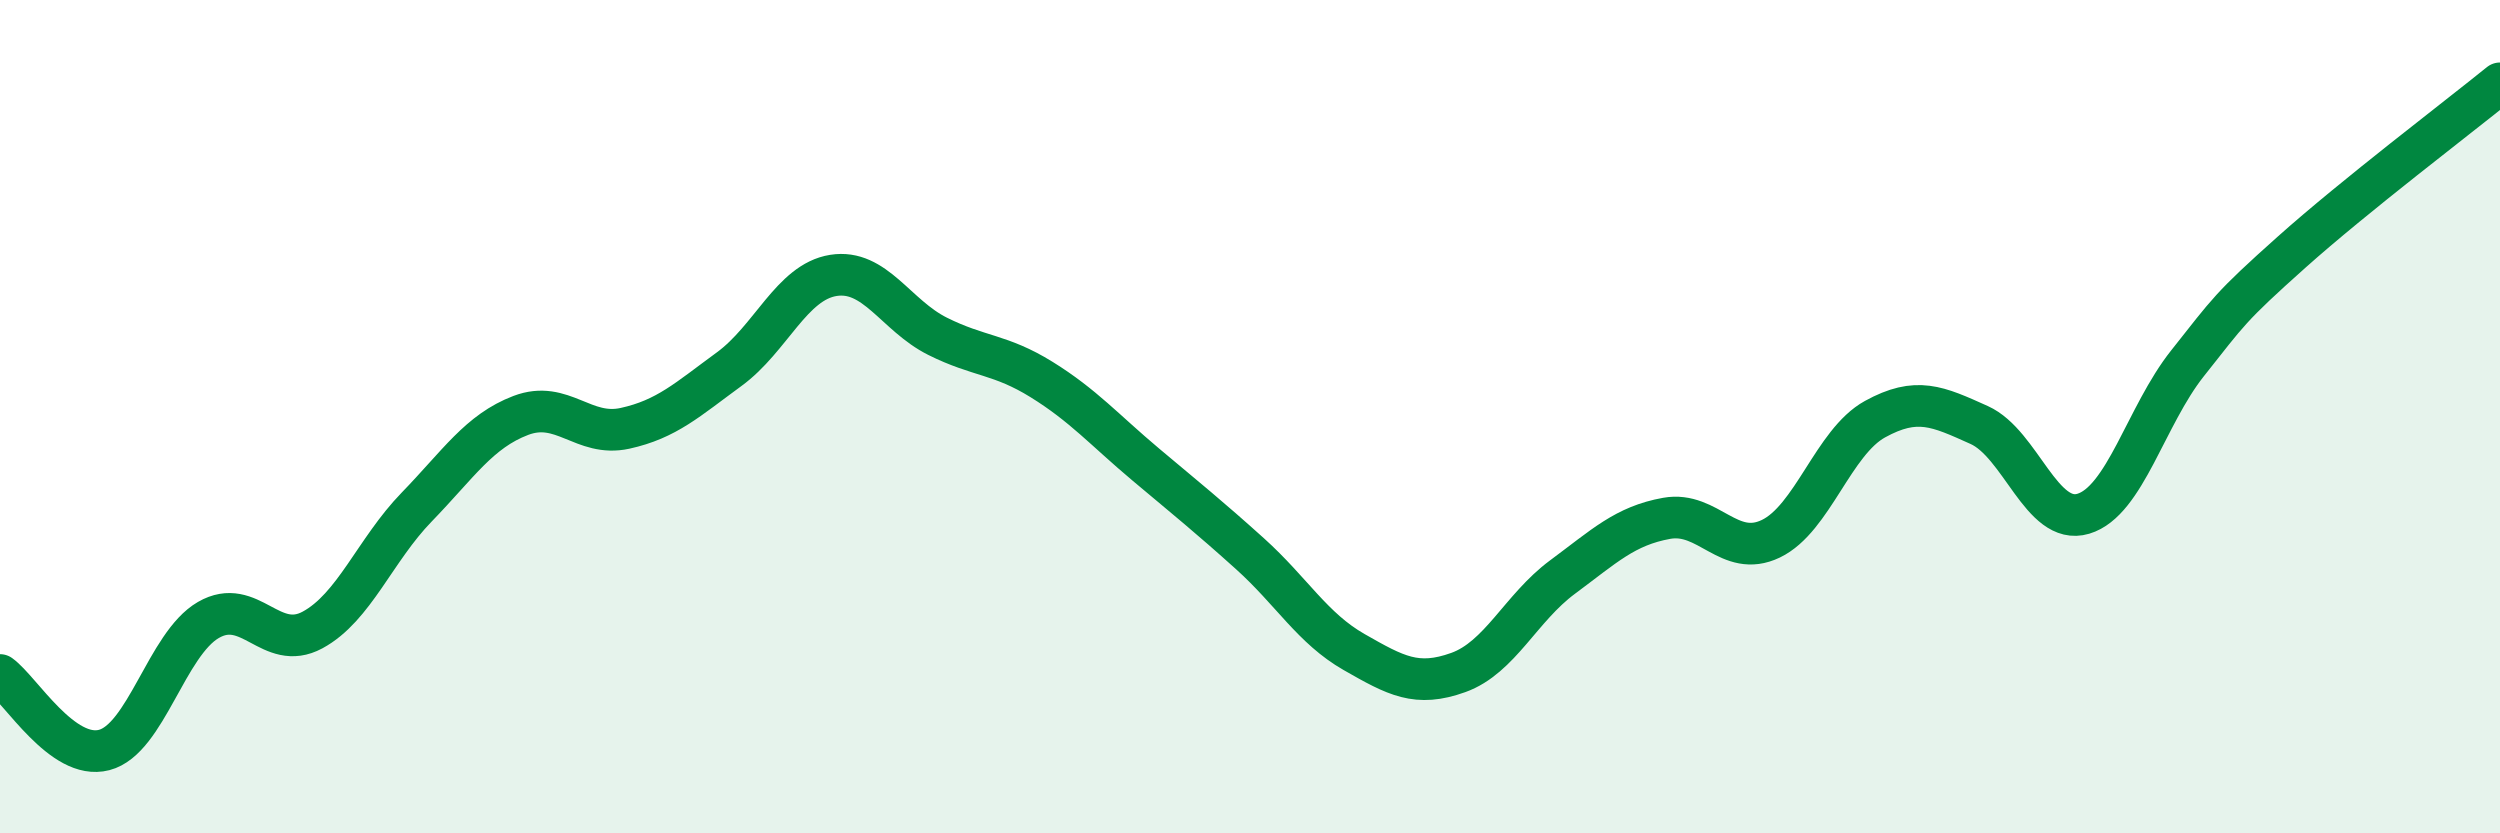 
    <svg width="60" height="20" viewBox="0 0 60 20" xmlns="http://www.w3.org/2000/svg">
      <path
        d="M 0,16.2 C 0.5,16.56 1.5,18.26 2.5,18 C 3.5,17.74 4,15.46 5,14.88 C 6,14.3 6.5,15.66 7.5,15.12 C 8.5,14.58 9,13.2 10,12.17 C 11,11.14 11.5,10.35 12.5,9.97 C 13.5,9.59 14,10.5 15,10.28 C 16,10.06 16.5,9.59 17.5,8.86 C 18.5,8.13 19,6.77 20,6.61 C 21,6.45 21.5,7.57 22.5,8.07 C 23.5,8.57 24,8.49 25,9.11 C 26,9.73 26.5,10.31 27.5,11.15 C 28.5,11.99 29,12.39 30,13.29 C 31,14.19 31.5,15.08 32.5,15.65 C 33.5,16.22 34,16.5 35,16.14 C 36,15.78 36.5,14.59 37.5,13.85 C 38.5,13.11 39,12.62 40,12.44 C 41,12.26 41.5,13.41 42.5,12.93 C 43.5,12.45 44,10.61 45,10.06 C 46,9.51 46.5,9.75 47.5,10.2 C 48.5,10.65 49,12.63 50,12.33 C 51,12.03 51.5,9.98 52.5,8.72 C 53.5,7.46 53.5,7.39 55,6.05 C 56.5,4.71 59,2.81 60,2L60 20L0 20Z"
        fill="#008740"
        opacity="0.1"
        stroke-linecap="round"
        stroke-linejoin="round"
      />
      <path
        d="M 0,16.2 C 0.5,16.56 1.5,18.26 2.5,18 C 3.5,17.74 4,15.46 5,14.88 C 6,14.3 6.5,15.66 7.5,15.12 C 8.5,14.58 9,13.2 10,12.17 C 11,11.14 11.5,10.35 12.5,9.97 C 13.5,9.59 14,10.5 15,10.28 C 16,10.06 16.5,9.59 17.5,8.86 C 18.5,8.13 19,6.77 20,6.61 C 21,6.45 21.5,7.57 22.5,8.07 C 23.5,8.57 24,8.49 25,9.11 C 26,9.73 26.5,10.31 27.5,11.15 C 28.5,11.99 29,12.39 30,13.29 C 31,14.19 31.5,15.08 32.5,15.65 C 33.5,16.22 34,16.5 35,16.14 C 36,15.78 36.5,14.59 37.5,13.85 C 38.5,13.11 39,12.62 40,12.44 C 41,12.26 41.5,13.41 42.5,12.93 C 43.5,12.45 44,10.61 45,10.06 C 46,9.51 46.5,9.75 47.5,10.2 C 48.5,10.65 49,12.63 50,12.33 C 51,12.03 51.5,9.98 52.5,8.72 C 53.5,7.46 53.5,7.39 55,6.05 C 56.5,4.71 59,2.81 60,2"
        stroke="#008740"
        stroke-width="1"
        fill="none"
        stroke-linecap="round"
        stroke-linejoin="round"
      />
    </svg>
  